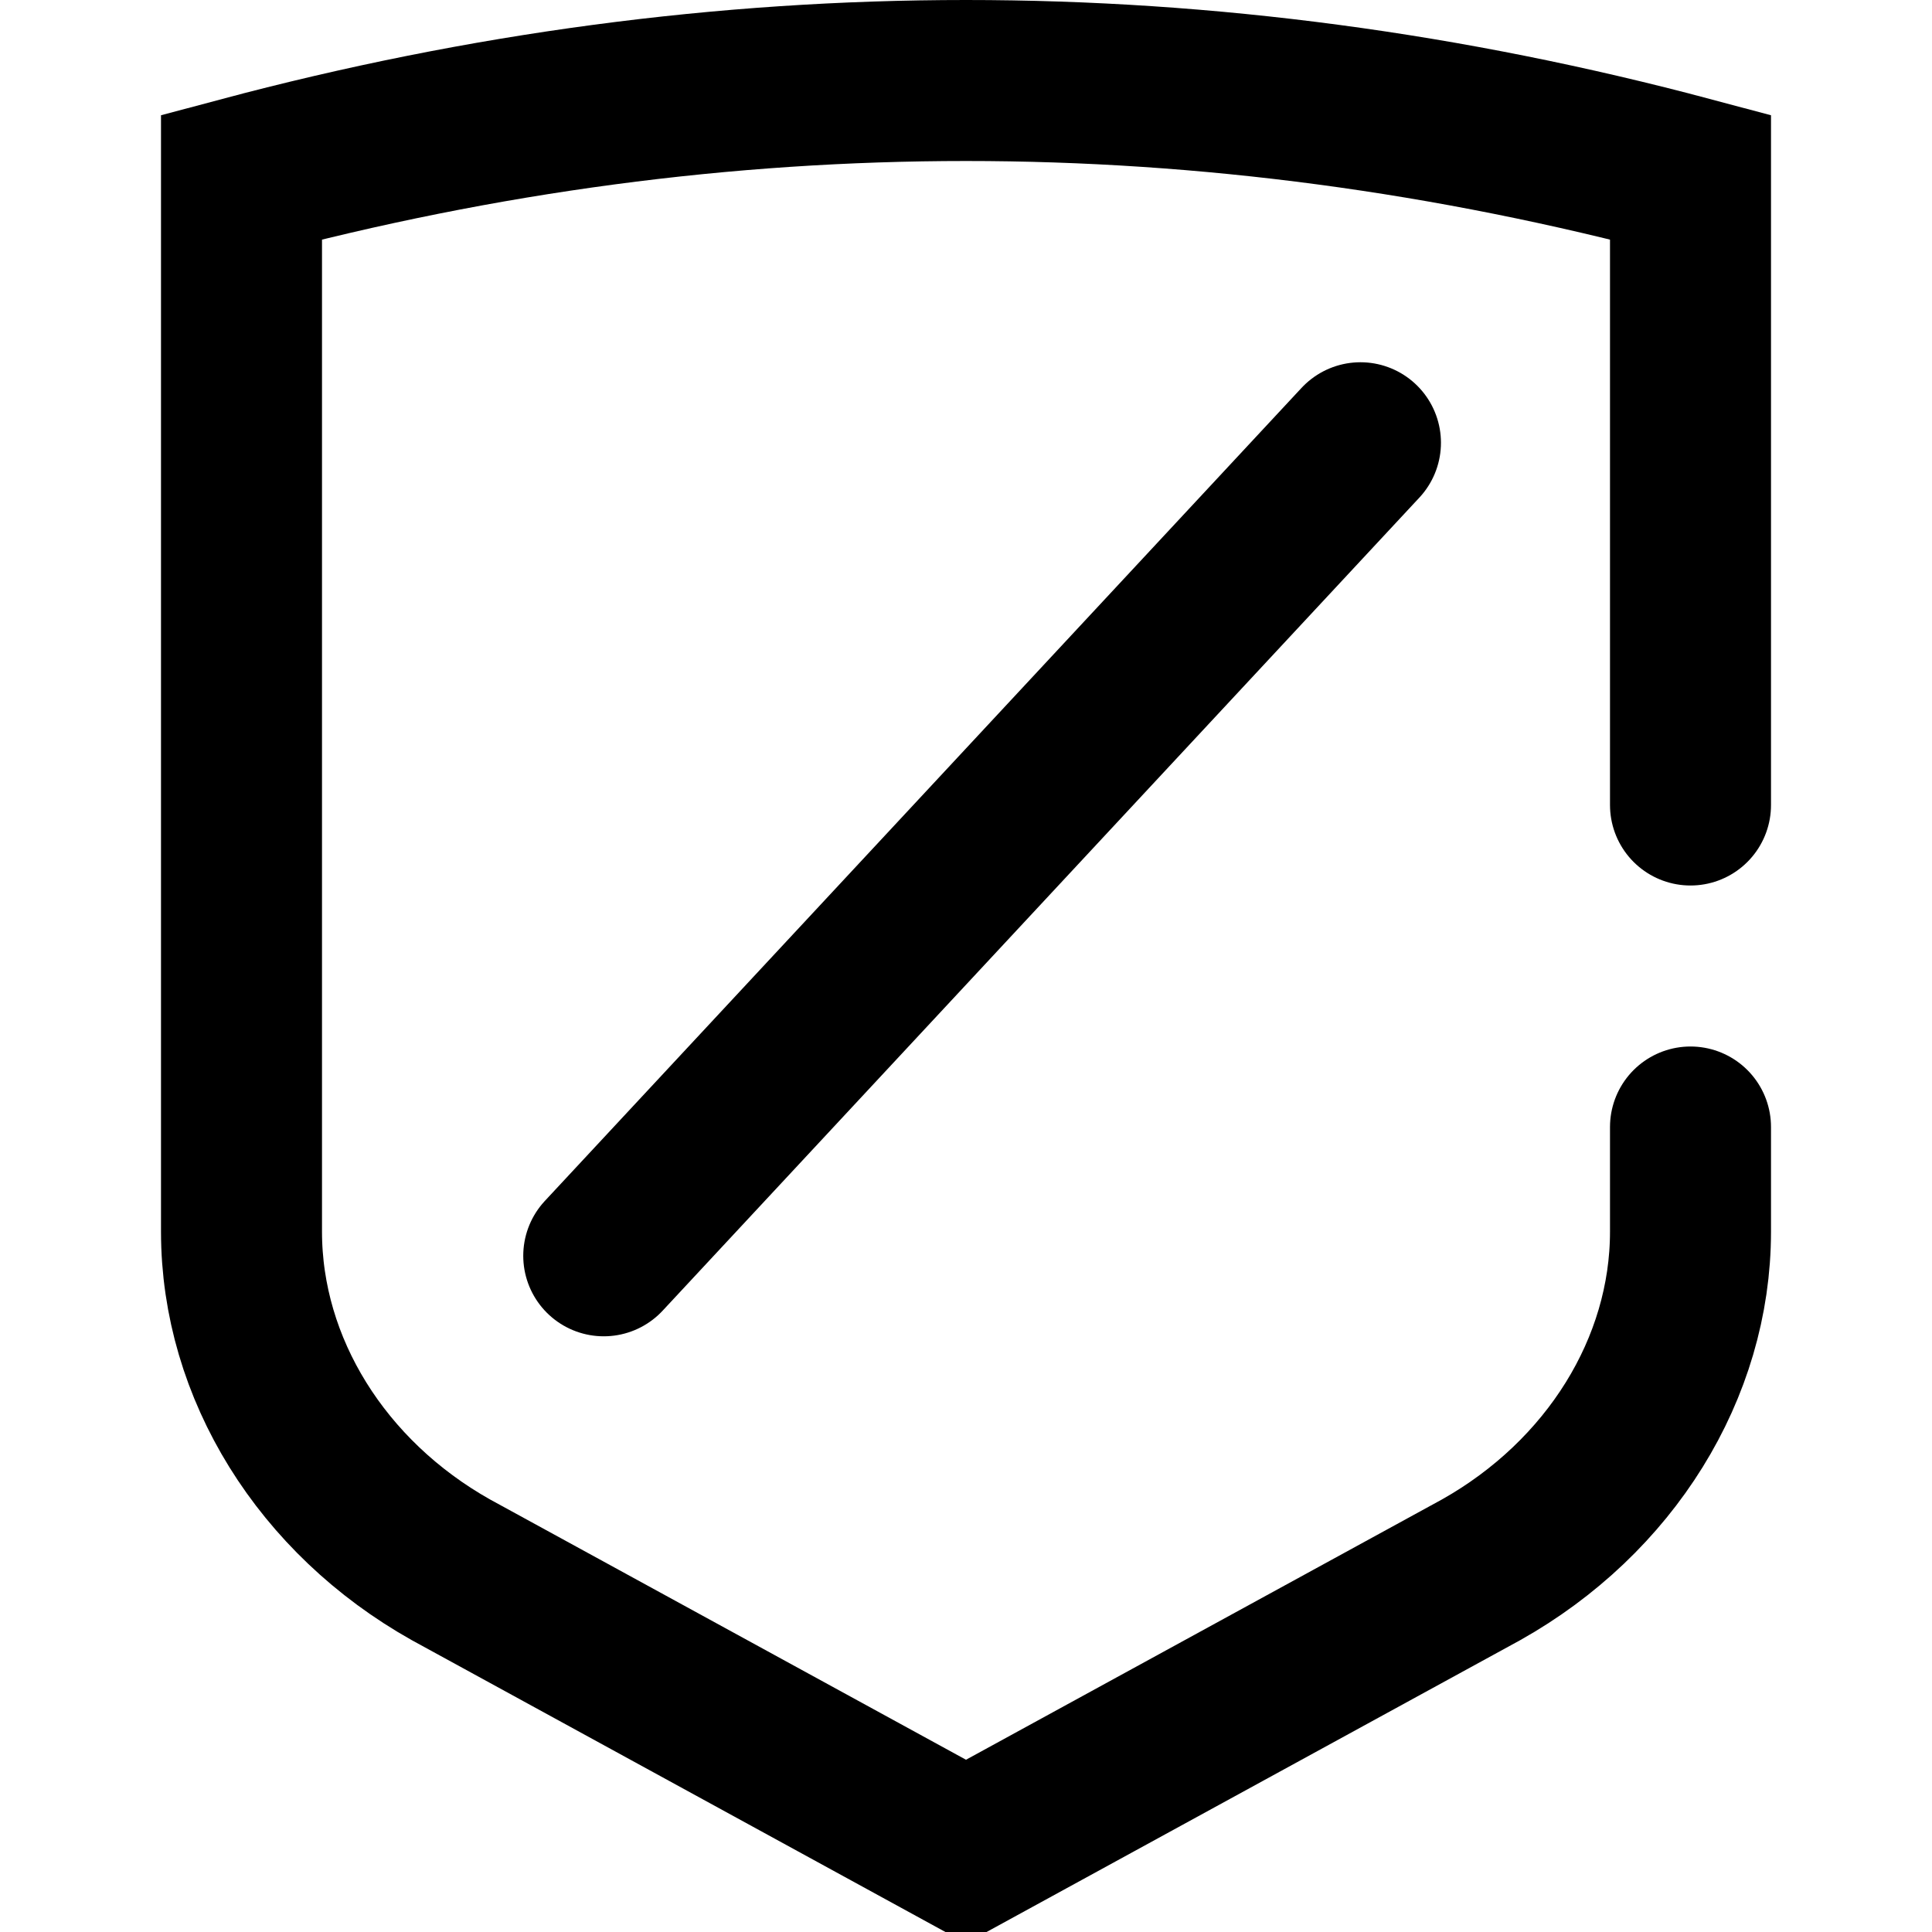 <svg xmlns="http://www.w3.org/2000/svg" viewBox="0 0 24 24" width="24" height="24">
  <path d="M21 14C21 14.2 21 14.8 21 15.3 21 17 20 18.6 18.4 19.5L12 23 5.6 19.5C4 18.6 3 17 3 15.3L3 2.2C6 1.4 9 1 12 1 15 1 18 1.4 21 2.2 21 6.6 21 7.8 21 10M16.9 5.5L7.5 15.6" style="fill:none;stroke-linecap:round;stroke-width:2;stroke:currentColor"/>
</svg>